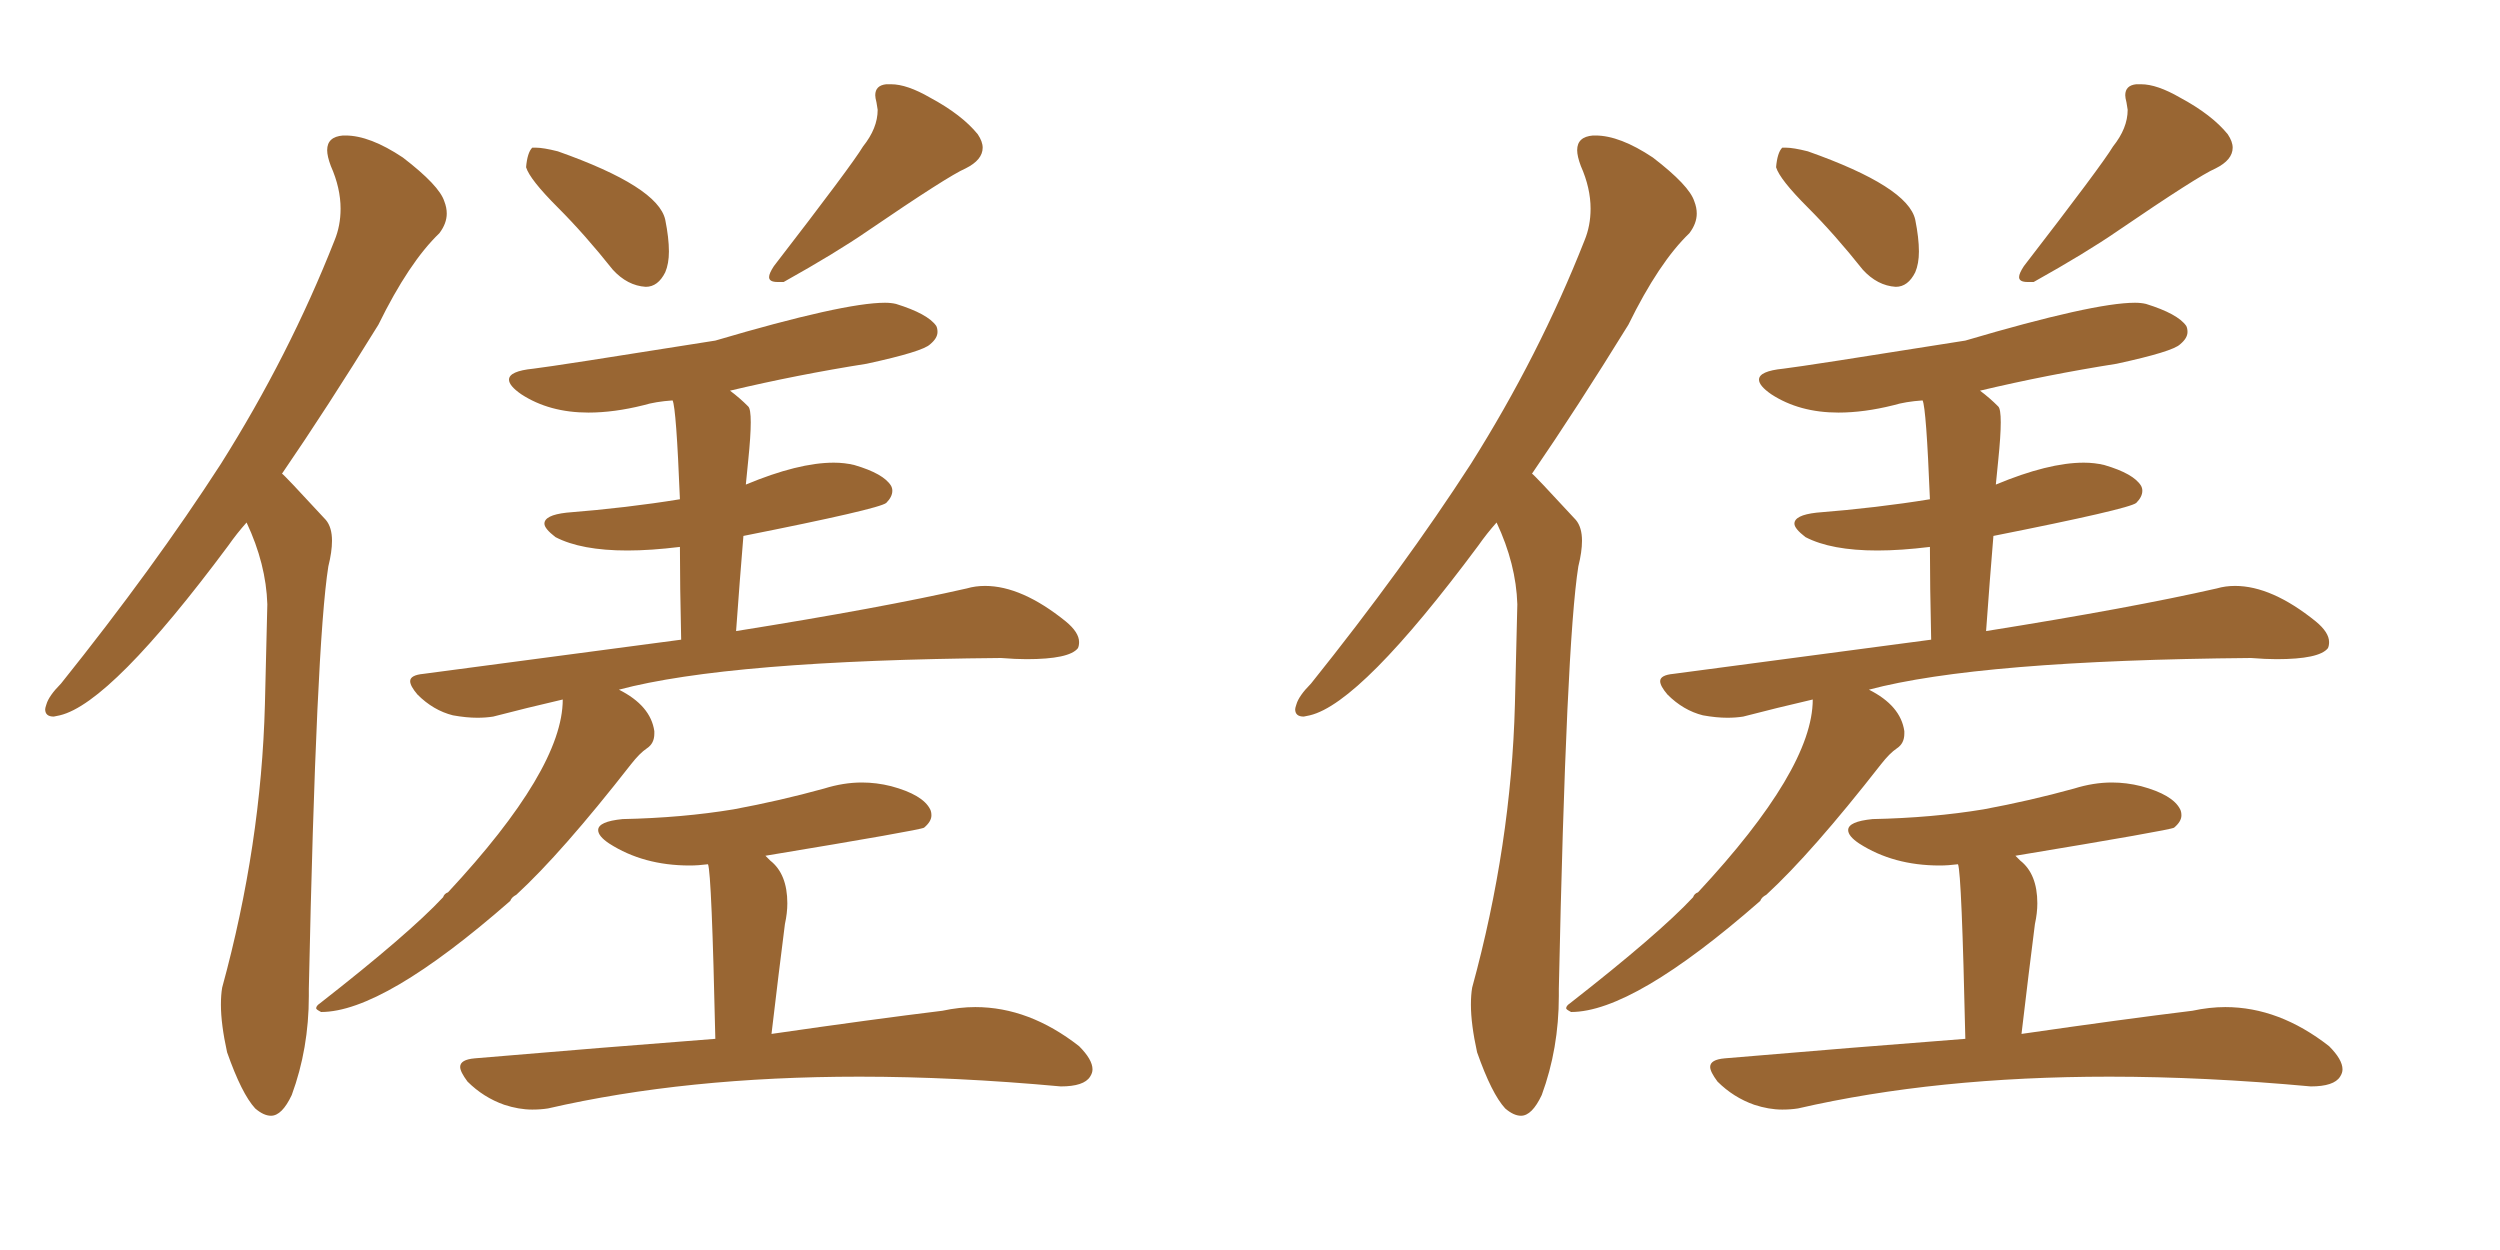 <svg xmlns="http://www.w3.org/2000/svg" xmlns:xlink="http://www.w3.org/1999/xlink" width="300" height="150"><path fill="#996633" padding="10" d="M29.59 62.70L29.59 62.70Q28.42 64.01 27.39 65.48L27.39 65.48Q13.33 84.38 7.18 85.84L7.18 85.84L6.45 85.99Q5.42 85.99 5.42 85.11L5.42 85.11Q5.42 84.96 5.57 84.52L5.57 84.52Q5.86 83.50 7.32 82.03L7.32 82.03Q18.46 68.12 26.51 55.66L26.51 55.66Q34.72 42.63 40.14 28.86L40.14 28.86Q40.87 27.10 40.87 25.05L40.87 25.05Q40.87 22.56 39.70 19.92L39.70 19.92Q39.26 18.75 39.26 18.02L39.26 18.02Q39.26 16.41 41.16 16.26L41.16 16.26L41.46 16.26Q44.38 16.26 48.34 18.90L48.34 18.90Q52.73 22.27 53.32 24.17L53.32 24.17Q53.61 24.90 53.61 25.63L53.61 25.63Q53.61 26.81 52.73 27.98L52.73 27.98Q49.07 31.49 45.41 38.96L45.41 38.96Q39.26 48.93 33.84 56.84L33.84 56.84Q33.98 56.84 39.11 62.40L39.11 62.40Q39.84 63.28 39.84 64.89L39.84 64.89Q39.84 66.21 39.40 67.97L39.40 67.97Q37.94 77.20 37.06 118.65L37.06 118.65L37.06 119.53Q37.06 125.83 35.01 131.40L35.01 131.40Q33.84 133.89 32.52 133.89L32.52 133.89Q31.64 133.89 30.62 133.01L30.62 133.01Q29.00 131.25 27.25 126.27L27.25 126.27Q26.51 122.90 26.51 120.56L26.51 120.56Q26.51 119.38 26.66 118.51L26.66 118.51Q31.35 101.37 31.79 84.52L31.79 84.52Q31.93 78.66 32.08 72.51L32.08 72.51Q31.93 67.68 29.59 62.70ZM66.94 24.90L66.94 24.90Q63.57 21.53 63.13 20.07L63.13 20.07Q63.28 18.31 63.87 17.72L63.87 17.72L64.31 17.72Q65.19 17.72 66.94 18.16L66.94 18.16Q78.96 22.41 79.83 26.37L79.83 26.37Q80.27 28.56 80.27 30.18L80.27 30.18Q80.27 31.64 79.83 32.67L79.83 32.67Q78.96 34.42 77.49 34.42L77.49 34.42Q75.29 34.28 73.54 32.37L73.54 32.37Q70.17 28.13 66.94 24.90ZM103.56 17.58L103.56 17.58Q105.32 15.38 105.32 13.18L105.32 13.18L105.18 12.30Q105.03 11.72 105.03 11.43L105.03 11.43Q105.03 10.25 106.35 10.11L106.35 10.11L106.93 10.11Q108.84 10.11 111.62 11.72L111.62 11.72Q115.43 13.77 117.33 16.11L117.33 16.11Q117.92 16.99 117.92 17.72L117.92 17.72Q117.92 19.19 115.87 20.21L115.87 20.21Q113.82 21.09 104.15 27.69L104.15 27.69Q100.34 30.32 94.04 33.84L94.04 33.84L93.31 33.84Q92.29 33.84 92.29 33.25L92.29 33.25Q92.29 32.81 92.87 31.93L92.87 31.93Q102.25 19.78 103.56 17.58ZM67.53 83.94L67.53 83.94Q63.13 84.96 59.18 85.99L59.18 85.99Q58.30 86.13 57.28 86.13L57.28 86.13Q55.96 86.13 54.35 85.84L54.35 85.84Q52.00 85.25 50.10 83.35L50.10 83.35Q49.22 82.32 49.22 81.74L49.22 81.74Q49.22 81.01 50.83 80.86L50.83 80.86Q67.53 78.66 81.74 76.76L81.74 76.76Q81.59 70.17 81.59 65.63L81.59 65.63Q78.08 66.06 75.29 66.06L75.29 66.06Q69.73 66.06 66.65 64.45L66.65 64.45Q65.33 63.43 65.33 62.84L65.33 62.84Q65.33 61.82 67.97 61.52L67.97 61.52Q75.29 60.94 81.59 59.91L81.59 59.91Q81.15 48.93 80.71 48.05L80.71 48.05Q78.66 48.19 77.20 48.63L77.20 48.63Q73.68 49.51 70.61 49.51L70.61 49.51Q65.92 49.51 62.55 47.31L62.55 47.31Q61.08 46.29 61.08 45.56L61.08 45.56Q61.08 44.53 64.01 44.24L64.01 44.24Q66.50 43.95 85.84 40.87L85.84 40.87Q101.22 36.33 106.20 36.33L106.20 36.33Q106.93 36.33 107.52 36.47L107.52 36.47Q111.33 37.65 112.35 39.11L112.35 39.11Q112.50 39.40 112.50 39.84L112.50 39.84Q112.50 40.58 111.62 41.31L111.62 41.31Q110.74 42.19 104.00 43.65L104.00 43.65Q95.65 44.97 87.60 46.88L87.60 46.88Q88.77 47.75 89.79 48.78L89.79 48.78Q90.09 49.07 90.09 50.68L90.09 50.68Q90.09 52.29 89.79 55.22L89.79 55.22L89.50 58.15Q95.80 55.52 100.05 55.52L100.05 55.52Q101.37 55.52 102.54 55.81L102.54 55.81Q106.05 56.84 106.93 58.30L106.93 58.30Q107.08 58.59 107.08 58.89L107.08 58.89Q107.08 59.62 106.35 60.35L106.35 60.35Q105.47 61.08 89.21 64.31L89.21 64.31Q88.77 69.58 88.33 75.73L88.33 75.73Q105.76 72.95 116.02 70.61L116.02 70.61Q117.04 70.31 118.21 70.31L118.21 70.31Q122.61 70.31 127.88 74.56L127.88 74.56Q129.49 75.88 129.49 77.05L129.49 77.05Q129.49 77.49 129.35 77.78L129.35 77.78Q128.32 79.10 123.19 79.10L123.19 79.10Q121.88 79.10 120.12 78.96L120.12 78.96Q87.45 79.25 74.27 82.76L74.27 82.76Q78.08 84.67 78.52 87.74L78.52 87.74L78.52 88.04Q78.52 89.21 77.64 89.79L77.64 89.79Q76.76 90.38 75.73 91.70L75.73 91.70Q67.38 102.39 61.96 107.37L61.96 107.37Q61.38 107.67 61.23 108.11L61.23 108.11Q46.00 121.44 38.53 121.44L38.53 121.44Q37.94 121.14 37.94 121.00L37.94 121.00Q37.94 120.70 38.38 120.41L38.38 120.41Q49.07 112.06 53.17 107.67L53.17 107.67Q53.32 107.23 53.76 107.08L53.76 107.08Q67.53 92.29 67.53 83.94ZM85.84 124.66L85.84 124.66Q85.40 104.74 84.96 103.71L84.96 103.71Q83.79 103.86 82.76 103.86L82.76 103.86Q77.20 103.86 73.10 101.22L73.10 101.22Q71.78 100.34 71.78 99.61L71.78 99.61Q71.78 98.58 74.71 98.29L74.71 98.29Q81.88 98.14 88.04 97.12L88.04 97.12Q93.60 96.09 98.88 94.63L98.88 94.63Q101.22 93.90 103.42 93.90L103.42 93.90Q105.18 93.90 106.93 94.34L106.93 94.34Q110.74 95.36 111.62 97.12L111.62 97.12Q111.77 97.41 111.77 97.85L111.77 97.85Q111.77 98.58 110.89 99.32L110.89 99.32Q110.45 99.61 91.85 102.69L91.85 102.69L92.43 103.27Q94.48 104.88 94.48 108.40L94.48 108.40Q94.48 109.57 94.19 110.89L94.19 110.89Q93.46 116.60 92.58 124.07L92.58 124.07Q104.74 122.31 113.09 121.29L113.09 121.29Q115.14 120.85 117.04 120.85L117.04 120.85Q123.49 120.85 129.49 125.54L129.49 125.54Q131.10 127.15 131.10 128.32L131.10 128.32Q131.10 128.76 130.81 129.20L130.81 129.20Q130.08 130.37 127.29 130.37L127.29 130.37Q114.55 129.20 103.13 129.20L103.13 129.20Q82.32 129.20 65.77 133.01L65.77 133.01Q64.89 133.15 63.87 133.15L63.87 133.15Q62.26 133.15 60.50 132.57L60.50 132.57Q58.01 131.69 56.10 129.79L56.10 129.79Q55.22 128.61 55.22 128.03L55.22 128.03Q55.22 127.15 56.98 127.00L56.98 127.00Q72.51 125.68 85.84 124.66ZM179.59 62.70L179.59 62.70Q178.42 64.01 177.39 65.48L177.39 65.48Q163.33 84.38 157.18 85.84L157.18 85.84L156.45 85.99Q155.42 85.99 155.42 85.11L155.42 85.11Q155.42 84.96 155.57 84.52L155.57 84.52Q155.86 83.50 157.32 82.03L157.32 82.03Q168.46 68.12 176.51 55.66L176.51 55.66Q184.72 42.63 190.14 28.86L190.14 28.86Q190.87 27.10 190.87 25.05L190.87 25.05Q190.87 22.56 189.70 19.92L189.70 19.92Q189.26 18.75 189.26 18.02L189.26 18.02Q189.26 16.41 191.16 16.26L191.16 16.26L191.46 16.26Q194.38 16.26 198.34 18.90L198.34 18.90Q202.73 22.27 203.32 24.17L203.32 24.17Q203.61 24.90 203.61 25.63L203.61 25.63Q203.61 26.81 202.73 27.98L202.73 27.98Q199.07 31.49 195.41 38.96L195.41 38.96Q189.26 48.93 183.84 56.84L183.84 56.84Q183.98 56.84 189.11 62.40L189.11 62.40Q189.84 63.28 189.84 64.89L189.84 64.89Q189.84 66.21 189.40 67.97L189.40 67.97Q187.94 77.20 187.06 118.65L187.06 118.65L187.06 119.53Q187.06 125.83 185.01 131.40L185.01 131.40Q183.84 133.89 182.52 133.89L182.52 133.89Q181.64 133.89 180.62 133.01L180.62 133.01Q179.00 131.25 177.25 126.27L177.25 126.27Q176.51 122.90 176.51 120.56L176.51 120.56Q176.51 119.38 176.66 118.51L176.66 118.51Q181.35 101.37 181.79 84.52L181.79 84.52Q181.93 78.66 182.08 72.51L182.08 72.51Q181.93 67.68 179.59 62.70ZM216.94 24.90L216.94 24.90Q213.57 21.53 213.13 20.07L213.13 20.07Q213.28 18.31 213.87 17.72L213.87 17.72L214.31 17.72Q215.19 17.72 216.94 18.16L216.94 18.16Q228.96 22.41 229.83 26.37L229.83 26.37Q230.27 28.56 230.27 30.18L230.27 30.18Q230.27 31.64 229.83 32.67L229.83 32.67Q228.96 34.42 227.49 34.42L227.49 34.42Q225.29 34.28 223.54 32.37L223.54 32.37Q220.17 28.13 216.94 24.90ZM253.56 17.58L253.56 17.58Q255.32 15.38 255.32 13.18L255.32 13.18L255.18 12.30Q255.03 11.72 255.03 11.43L255.03 11.43Q255.03 10.25 256.35 10.11L256.35 10.11L256.93 10.11Q258.84 10.11 261.62 11.72L261.62 11.72Q265.43 13.77 267.33 16.11L267.33 16.11Q267.92 16.99 267.92 17.72L267.92 17.72Q267.92 19.19 265.87 20.21L265.87 20.21Q263.82 21.09 254.15 27.69L254.15 27.69Q250.34 30.32 244.04 33.84L244.04 33.84L243.31 33.84Q242.29 33.84 242.29 33.25L242.29 33.25Q242.29 32.81 242.87 31.93L242.87 31.93Q252.25 19.78 253.56 17.58ZM217.53 83.94L217.53 83.94Q213.13 84.96 209.18 85.99L209.18 85.99Q208.30 86.13 207.28 86.13L207.28 86.13Q205.96 86.13 204.35 85.84L204.35 85.84Q202.00 85.25 200.10 83.35L200.10 83.35Q199.22 82.32 199.22 81.74L199.22 81.74Q199.22 81.01 200.83 80.86L200.83 80.86Q217.53 78.66 231.74 76.76L231.74 76.76Q231.59 70.17 231.59 65.63L231.59 65.63Q228.08 66.06 225.29 66.06L225.29 66.06Q219.73 66.06 216.65 64.45L216.65 64.45Q215.33 63.43 215.33 62.84L215.33 62.84Q215.33 61.82 217.97 61.52L217.97 61.52Q225.29 60.94 231.59 59.91L231.59 59.91Q231.15 48.93 230.71 48.05L230.71 48.05Q228.66 48.19 227.20 48.63L227.20 48.63Q223.68 49.51 220.61 49.51L220.61 49.51Q215.92 49.51 212.55 47.31L212.55 47.31Q211.08 46.29 211.08 45.56L211.08 45.56Q211.08 44.53 214.01 44.24L214.01 44.24Q216.50 43.95 235.84 40.87L235.84 40.87Q251.22 36.33 256.20 36.33L256.20 36.33Q256.93 36.33 257.52 36.47L257.52 36.47Q261.33 37.65 262.35 39.11L262.35 39.11Q262.50 39.40 262.50 39.84L262.50 39.84Q262.50 40.58 261.62 41.31L261.62 41.31Q260.74 42.19 254.00 43.65L254.00 43.65Q245.65 44.97 237.60 46.88L237.60 46.88Q238.77 47.75 239.79 48.78L239.79 48.78Q240.09 49.07 240.09 50.68L240.09 50.68Q240.09 52.29 239.79 55.22L239.79 55.22L239.50 58.15Q245.80 55.52 250.05 55.52L250.05 55.52Q251.37 55.52 252.54 55.81L252.54 55.81Q256.05 56.84 256.93 58.30L256.93 58.30Q257.08 58.59 257.08 58.89L257.08 58.89Q257.08 59.62 256.35 60.35L256.35 60.35Q255.47 61.08 239.21 64.31L239.21 64.31Q238.77 69.58 238.33 75.73L238.33 75.73Q255.76 72.95 266.02 70.61L266.02 70.61Q267.04 70.31 268.21 70.31L268.21 70.31Q272.61 70.31 277.88 74.56L277.88 74.56Q279.49 75.88 279.49 77.05L279.49 77.05Q279.49 77.49 279.35 77.78L279.35 77.78Q278.32 79.10 273.19 79.10L273.19 79.10Q271.88 79.10 270.12 78.96L270.12 78.96Q237.45 79.25 224.27 82.76L224.27 82.76Q228.08 84.67 228.52 87.74L228.52 87.74L228.52 88.04Q228.52 89.21 227.64 89.79L227.64 89.79Q226.76 90.38 225.73 91.70L225.73 91.70Q217.38 102.39 211.96 107.37L211.96 107.37Q211.38 107.67 211.23 108.11L211.23 108.11Q196.00 121.44 188.53 121.44L188.53 121.44Q187.94 121.14 187.94 121.00L187.94 121.00Q187.94 120.70 188.38 120.41L188.38 120.41Q199.07 112.06 203.17 107.67L203.17 107.67Q203.32 107.23 203.76 107.08L203.76 107.08Q217.53 92.29 217.53 83.94ZM235.84 124.66L235.84 124.66Q235.40 104.74 234.96 103.71L234.96 103.71Q233.79 103.86 232.76 103.86L232.76 103.86Q227.20 103.86 223.10 101.22L223.10 101.22Q221.78 100.34 221.78 99.61L221.78 99.61Q221.78 98.58 224.71 98.29L224.71 98.29Q231.88 98.14 238.04 97.12L238.04 97.12Q243.60 96.09 248.88 94.63L248.88 94.63Q251.22 93.90 253.42 93.90L253.42 93.90Q255.18 93.90 256.93 94.34L256.93 94.34Q260.74 95.36 261.62 97.12L261.62 97.12Q261.77 97.41 261.77 97.85L261.77 97.85Q261.77 98.58 260.89 99.32L260.89 99.32Q260.45 99.61 241.85 102.69L241.85 102.69L242.43 103.27Q244.48 104.88 244.48 108.40L244.48 108.40Q244.48 109.57 244.19 110.89L244.19 110.89Q243.46 116.60 242.58 124.07L242.58 124.07Q254.74 122.31 263.09 121.29L263.09 121.29Q265.14 120.85 267.04 120.85L267.04 120.85Q273.49 120.85 279.49 125.54L279.49 125.54Q281.10 127.15 281.10 128.32L281.10 128.32Q281.10 128.76 280.81 129.20L280.81 129.20Q280.08 130.37 277.29 130.37L277.29 130.37Q264.55 129.20 253.13 129.20L253.13 129.20Q232.32 129.20 215.77 133.01L215.77 133.01Q214.89 133.15 213.87 133.15L213.87 133.15Q212.26 133.15 210.50 132.57L210.50 132.57Q208.01 131.69 206.10 129.79L206.10 129.79Q205.22 128.61 205.22 128.03L205.22 128.03Q205.22 127.15 206.98 127.00L206.98 127.00Q222.51 125.68 235.84 124.66Z"/></svg>